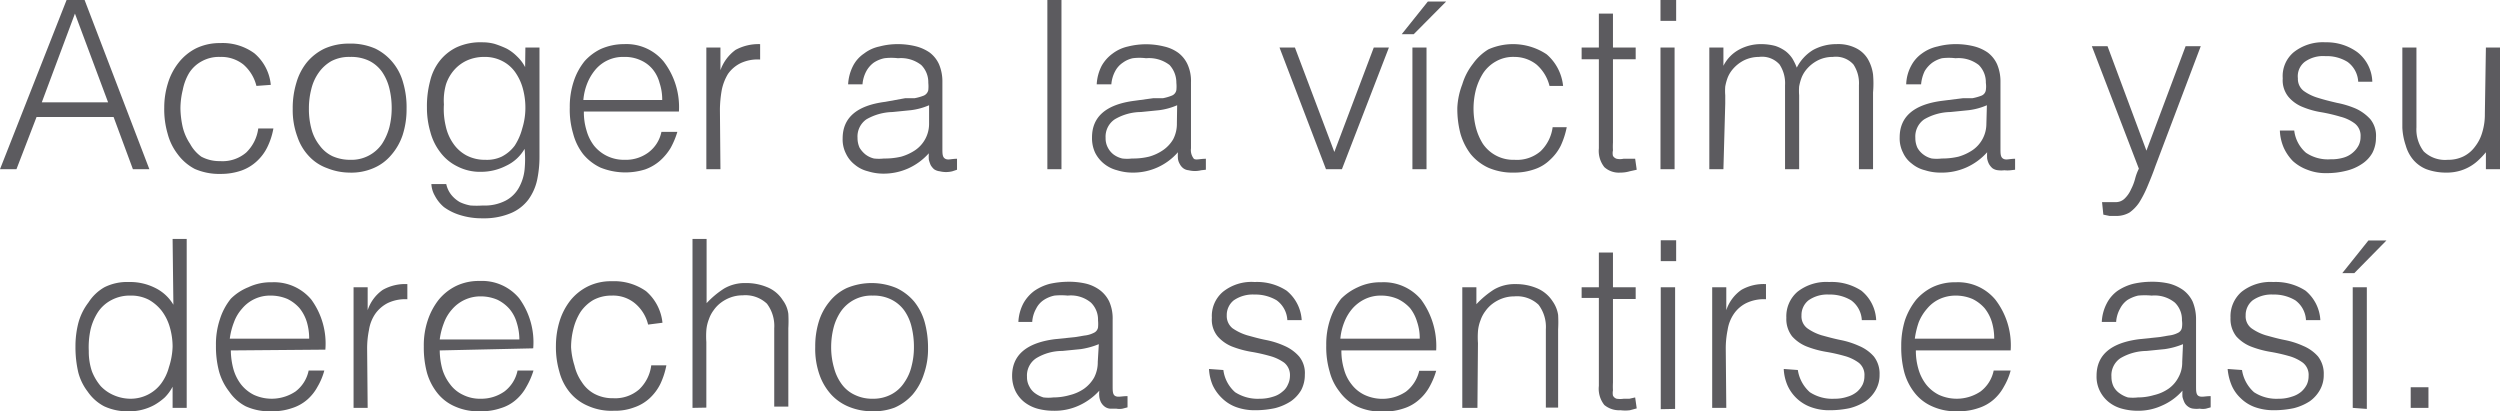 <svg xmlns="http://www.w3.org/2000/svg" viewBox="0 0 95.74 15.75"><defs><style>.cls-1{fill:#5c5b5f;}</style></defs><g id="Layer_2" data-name="Layer 2"><g id="Capa_1" data-name="Capa 1"><path class="cls-1" d="M0,6.48,2.55,0h.69L5.72,6.48H5.09l-.74-2H1.4l-.77,2ZM1.6,3.92H4.14L2.87.52Z"/><path class="cls-1" d="M9.82,3.29a1.59,1.59,0,0,0-.5-.82,1.36,1.36,0,0,0-.89-.29,1.36,1.36,0,0,0-.71.17,1.3,1.3,0,0,0-.48.45A2,2,0,0,0,7,3.44a3,3,0,0,0-.09.72A3.53,3.53,0,0,0,7,4.88a2,2,0,0,0,.28.63A1.45,1.45,0,0,0,7.71,6a1.47,1.47,0,0,0,.72.17,1.39,1.39,0,0,0,1-.33,1.56,1.56,0,0,0,.46-.92h.58a2.69,2.69,0,0,1-.23.71,1.81,1.81,0,0,1-.4.54,1.71,1.71,0,0,1-.59.36,2.38,2.38,0,0,1-.79.13,2.35,2.35,0,0,1-1-.19A1.92,1.92,0,0,1,6.8,5.9a2.18,2.18,0,0,1-.38-.78,3.32,3.32,0,0,1-.13-1,3.12,3.12,0,0,1,.14-.93,2.38,2.38,0,0,1,.41-.79,2,2,0,0,1,.67-.55,2.08,2.08,0,0,1,.92-.2,2.06,2.06,0,0,1,1.31.39,1.8,1.8,0,0,1,.63,1.21Z"/><path class="cls-1" d="M13.37,6.61a2.33,2.33,0,0,1-.84-.17A1.75,1.75,0,0,1,11.85,6a2,2,0,0,1-.46-.76,2.93,2.93,0,0,1-.18-1.07,3.32,3.32,0,0,1,.14-1,2.22,2.22,0,0,1,.4-.78,2,2,0,0,1,.68-.53,2.28,2.28,0,0,1,.94-.19,2.35,2.35,0,0,1,1,.19,2,2,0,0,1,.67.53,2.06,2.06,0,0,1,.4.78,3.32,3.32,0,0,1,.13,1,3.2,3.2,0,0,1-.15,1,2.25,2.25,0,0,1-.44.77,1.8,1.8,0,0,1-.68.5A2.14,2.14,0,0,1,13.37,6.61ZM15,4.15a3.13,3.13,0,0,0-.09-.77,1.92,1.92,0,0,0-.28-.63,1.33,1.33,0,0,0-.49-.42,1.58,1.58,0,0,0-.73-.15,1.47,1.47,0,0,0-.72.16,1.51,1.51,0,0,0-.49.45,1.81,1.81,0,0,0-.28.63,2.92,2.92,0,0,0-.09.73,2.92,2.92,0,0,0,.1.8,1.72,1.72,0,0,0,.31.62,1.3,1.3,0,0,0,.49.41,1.65,1.65,0,0,0,.68.14,1.42,1.42,0,0,0,1.22-.61,2.24,2.24,0,0,0,.28-.63A3,3,0,0,0,15,4.15Z"/><path class="cls-1" d="M20.12,1.82h.54V6a4.26,4.26,0,0,1-.09.89,2,2,0,0,1-.34.76,1.63,1.63,0,0,1-.66.51,2.65,2.65,0,0,1-1.09.2,2.77,2.77,0,0,1-.88-.13A2.06,2.06,0,0,1,17,7.93a1.45,1.45,0,0,1-.35-.44,1,1,0,0,1-.13-.44h.57a1,1,0,0,0,.2.42,1.18,1.18,0,0,0,.32.27,1.64,1.64,0,0,0,.41.13,3.48,3.48,0,0,0,.47,0,1.74,1.74,0,0,0,.88-.19,1.24,1.24,0,0,0,.5-.49,1.8,1.8,0,0,0,.22-.7,4.1,4.1,0,0,0,0-.79,1.59,1.59,0,0,1-.71.65,2.11,2.11,0,0,1-.95.23,1.89,1.89,0,0,1-.92-.21,1.8,1.8,0,0,1-.65-.54,2.18,2.18,0,0,1-.38-.78,3.28,3.28,0,0,1-.13-.94,3.71,3.71,0,0,1,.12-1,2,2,0,0,1,.37-.78,1.85,1.85,0,0,1,.65-.52,2.21,2.21,0,0,1,1-.19,1.74,1.74,0,0,1,.45.06,3.66,3.66,0,0,1,.46.18,1.68,1.68,0,0,1,.4.3,1.53,1.53,0,0,1,.31.41h0Zm0,2.35a2.8,2.8,0,0,0-.1-.79,2,2,0,0,0-.3-.63,1.36,1.36,0,0,0-.5-.42,1.44,1.44,0,0,0-.67-.15,1.61,1.61,0,0,0-.63.12,1.46,1.46,0,0,0-.5.35,1.59,1.59,0,0,0-.34.58A2.26,2.26,0,0,0,17,4a2.8,2.8,0,0,0,.07.83,1.84,1.84,0,0,0,.29.67,1.44,1.44,0,0,0,.5.45,1.51,1.51,0,0,0,.73.17A1.32,1.32,0,0,0,19.21,6a1.44,1.44,0,0,0,.5-.42A2.25,2.25,0,0,0,20,4.92,2.66,2.66,0,0,0,20.12,4.17Z"/><path class="cls-1" d="M22.36,4.27a2.37,2.37,0,0,0,.1.72,1.71,1.71,0,0,0,.29.59,1.46,1.46,0,0,0,.49.39,1.48,1.48,0,0,0,.68.15,1.45,1.45,0,0,0,.91-.28,1.31,1.31,0,0,0,.5-.79h.61a3.12,3.12,0,0,1-.26.62,2.14,2.14,0,0,1-.41.49,1.78,1.78,0,0,1-.57.33A2.55,2.55,0,0,1,23,6.42a1.92,1.92,0,0,1-.67-.52,2.18,2.18,0,0,1-.38-.78,3.21,3.21,0,0,1-.13-1,3.08,3.08,0,0,1,.15-1,2.43,2.43,0,0,1,.42-.78A2,2,0,0,1,23,1.88a2.2,2.2,0,0,1,.9-.19,1.85,1.85,0,0,1,1.51.66A2.86,2.86,0,0,1,26,4.27Zm3-.44a2,2,0,0,0-.1-.65A1.38,1.38,0,0,0,25,2.66a1.25,1.25,0,0,0-.46-.35,1.44,1.44,0,0,0-.64-.13,1.38,1.38,0,0,0-1.1.49,1.94,1.94,0,0,0-.31.52,2.22,2.22,0,0,0-.15.64Z"/><path class="cls-1" d="M27.59,6.48h-.54V1.82h.54v.87h0a1.63,1.63,0,0,1,.58-.78,1.84,1.84,0,0,1,.94-.22v.59a1.53,1.53,0,0,0-.75.14,1.28,1.28,0,0,0-.48.41,1.91,1.91,0,0,0-.24.62,4.53,4.53,0,0,0-.07.74Z"/><path class="cls-1" d="M34.67,3.76l.36,0a1.88,1.88,0,0,0,.35-.1.3.3,0,0,0,.17-.21,1.41,1.41,0,0,0,0-.28.93.93,0,0,0-.27-.68,1.26,1.26,0,0,0-.89-.26,2.14,2.14,0,0,0-.52,0,1.15,1.15,0,0,0-.41.17,1,1,0,0,0-.28.32,1.27,1.27,0,0,0-.15.51h-.55a1.73,1.73,0,0,1,.19-.71,1.27,1.27,0,0,1,.42-.47,1.45,1.45,0,0,1,.59-.27,2.71,2.71,0,0,1,.71-.09,2.86,2.86,0,0,1,.67.08,1.65,1.65,0,0,1,.54.24,1.16,1.16,0,0,1,.36.45,1.68,1.68,0,0,1,.13.68V5.68c0,.21,0,.34.11.4s.23,0,.45,0v.42l-.18.06a1,1,0,0,1-.48,0,.48.48,0,0,1-.22-.08.65.65,0,0,1-.13-.16,1.29,1.29,0,0,1-.07-.21,1.77,1.77,0,0,1,0-.24,2.34,2.34,0,0,1-.79.58,2.31,2.31,0,0,1-.95.2,2,2,0,0,1-.59-.09,1.24,1.24,0,0,1-.5-.25,1.17,1.17,0,0,1-.34-.42,1.2,1.2,0,0,1-.13-.59c0-.79.54-1.26,1.63-1.4Zm.91.27a2.51,2.51,0,0,1-.7.19l-.7.07a2.1,2.1,0,0,0-1,.28.8.8,0,0,0-.34.71.89.89,0,0,0,.08.38,1,1,0,0,0,.23.26.86.86,0,0,0,.32.15,1.65,1.65,0,0,0,.38,0A2.72,2.72,0,0,0,34.51,6a1.91,1.91,0,0,0,.54-.25,1.22,1.22,0,0,0,.53-1Z"/><path class="cls-1" d="M40.11,6.48V0h.54V6.48Z"/><path class="cls-1" d="M44.17,3.76l.37,0a1.75,1.75,0,0,0,.34-.1.28.28,0,0,0,.17-.21,1.41,1.41,0,0,0,0-.28,1,1,0,0,0-.26-.68,1.29,1.29,0,0,0-.9-.26,2,2,0,0,0-.51,0A1,1,0,0,0,43,2.4a.89.89,0,0,0-.29.32,1.27,1.27,0,0,0-.15.51H42a1.73,1.73,0,0,1,.19-.71,1.47,1.47,0,0,1,.42-.47,1.52,1.52,0,0,1,.59-.27,2.85,2.85,0,0,1,1.38,0,1.48,1.48,0,0,1,.54.24,1.16,1.16,0,0,1,.36.45,1.53,1.53,0,0,1,.13.68V5.68a.53.53,0,0,0,.11.4c.08.06.23,0,.46,0v.42L46,6.52a1,1,0,0,1-.48,0,.4.4,0,0,1-.21-.08.48.48,0,0,1-.13-.16.52.52,0,0,1-.07-.21,1.66,1.66,0,0,1,0-.24,2.27,2.27,0,0,1-1.74.78,2,2,0,0,1-.59-.09,1.31,1.31,0,0,1-.5-.25,1.28,1.28,0,0,1-.34-.42,1.32,1.32,0,0,1-.12-.59c0-.79.54-1.26,1.62-1.4Zm.91.27a2.54,2.54,0,0,1-.69.19l-.7.07a2,2,0,0,0-1,.28.8.8,0,0,0-.35.71.76.76,0,0,0,.09.38.78.78,0,0,0,.22.26.91.91,0,0,0,.33.15,1.5,1.5,0,0,0,.37,0A2.59,2.59,0,0,0,44,6a1.79,1.79,0,0,0,.54-.25,1.31,1.31,0,0,0,.39-.42,1.28,1.28,0,0,0,.14-.61Z"/><path class="cls-1" d="M49,1.82h.59l1.51,4,1.51-4h.58l-1.8,4.66h-.61Z"/><path class="cls-1" d="M53.68,1.31l1-1.25h.7L54.14,1.31Zm.41,5.17V1.82h.54V6.48Z"/><path class="cls-1" d="M59.34,3.29a1.59,1.59,0,0,0-.5-.82A1.36,1.36,0,0,0,58,2.18a1.33,1.33,0,0,0-.71.17,1.41,1.41,0,0,0-.49.45,2.3,2.3,0,0,0-.28.64,2.93,2.93,0,0,0,0,1.44,2.22,2.22,0,0,0,.27.63A1.41,1.41,0,0,0,58,6.12a1.39,1.39,0,0,0,1-.33,1.56,1.56,0,0,0,.46-.92H60a3.11,3.11,0,0,1-.23.71,1.84,1.84,0,0,1-.41.54,1.54,1.54,0,0,1-.59.36,2.32,2.32,0,0,1-.78.13,2.35,2.35,0,0,1-1-.19,1.92,1.92,0,0,1-.67-.52,2.38,2.38,0,0,1-.39-.78,3.71,3.71,0,0,1-.12-1A2.83,2.83,0,0,1,56,3.23a2.38,2.38,0,0,1,.41-.79A2,2,0,0,1,57,1.89a2.32,2.32,0,0,1,2.23.19,1.84,1.84,0,0,1,.63,1.21Z"/><path class="cls-1" d="M62.68,6.5l-.27.06a1.25,1.25,0,0,1-.36.05.82.82,0,0,1-.61-.21,1,1,0,0,1-.21-.72V2.27h-.66V1.82h.66V.52h.54v1.3h.87v.45h-.87V5.46a2.63,2.63,0,0,0,0,.3.46.46,0,0,0,0,.21.26.26,0,0,0,.14.11.62.62,0,0,0,.26,0l.23,0,.22,0Z"/><path class="cls-1" d="M63.59.8V0h.6V.8Zm0,5.68V1.82h.54V6.48Z"/><path class="cls-1" d="M66,6.48h-.54V1.82H66v.7h0a1.44,1.44,0,0,1,.6-.62,1.74,1.74,0,0,1,.84-.21,2.11,2.11,0,0,1,.55.07,1.43,1.43,0,0,1,.39.2,1.16,1.16,0,0,1,.26.28,2.26,2.26,0,0,1,.17.35,1.67,1.67,0,0,1,.63-.68,1.86,1.86,0,0,1,.89-.22,1.51,1.51,0,0,1,.76.16,1.09,1.09,0,0,1,.44.41,1.59,1.59,0,0,1,.2.59,3.94,3.94,0,0,1,0,.69V6.48h-.54V3.26a1.3,1.3,0,0,0-.21-.79.9.9,0,0,0-.79-.29,1.25,1.25,0,0,0-.57.13,1.39,1.39,0,0,0-.48.4,1.17,1.17,0,0,0-.15.27,2,2,0,0,0-.09.33,2.15,2.15,0,0,0,0,.34c0,.12,0,.22,0,.32V6.48h-.54V3.26a1.3,1.3,0,0,0-.21-.79.9.9,0,0,0-.79-.29,1.31,1.31,0,0,0-.57.13,1.39,1.39,0,0,0-.48.4,1.17,1.17,0,0,0-.15.27,2,2,0,0,0-.09.33,2.15,2.15,0,0,0,0,.34c0,.12,0,.22,0,.32Z"/><path class="cls-1" d="M75.18,3.76l.36,0a1.88,1.88,0,0,0,.35-.1.27.27,0,0,0,.16-.21,1,1,0,0,0,0-.28.93.93,0,0,0-.27-.68,1.26,1.26,0,0,0-.89-.26,2.14,2.14,0,0,0-.52,0A1.15,1.15,0,0,0,74,2.4a1.12,1.12,0,0,0-.29.32,1.46,1.46,0,0,0-.14.51H73a1.59,1.59,0,0,1,.19-.71,1.33,1.33,0,0,1,.41-.47,1.56,1.56,0,0,1,.6-.27,2.71,2.71,0,0,1,.71-.09,2.86,2.86,0,0,1,.67.08,1.65,1.65,0,0,1,.54.24,1.16,1.16,0,0,1,.36.45,1.68,1.68,0,0,1,.13.68V5.68c0,.21,0,.34.11.4s.23,0,.45,0v.42L77,6.52a1,1,0,0,1-.24,0,.93.93,0,0,1-.24,0,.44.44,0,0,1-.22-.08.65.65,0,0,1-.13-.16.74.74,0,0,1-.07-.21,1.77,1.77,0,0,1,0-.24,2.34,2.34,0,0,1-.79.58,2.31,2.31,0,0,1-1,.2,1.92,1.92,0,0,1-.59-.09,1.24,1.24,0,0,1-.5-.25,1.07,1.07,0,0,1-.34-.42,1.2,1.2,0,0,1-.13-.59c0-.79.54-1.26,1.63-1.4Zm.91.27a2.51,2.51,0,0,1-.7.19l-.7.07a2.07,2.07,0,0,0-1,.28.8.8,0,0,0-.34.71.89.89,0,0,0,.08.38.82.82,0,0,0,.23.26.86.86,0,0,0,.32.15,1.58,1.58,0,0,0,.38,0A2.72,2.72,0,0,0,75,6a1.91,1.91,0,0,0,.54-.25,1.22,1.22,0,0,0,.53-1Z"/><path class="cls-1" d="M80.5,7.74l.23,0H81a.48.48,0,0,0,.37-.14,1.09,1.09,0,0,0,.24-.35,1.92,1.92,0,0,0,.16-.42,1.92,1.92,0,0,1,.14-.37l-1.8-4.69h.6l1.49,4,1.5-4h.58l-1.74,4.6c-.1.29-.21.55-.31.79a4.17,4.17,0,0,1-.31.6,1.49,1.49,0,0,1-.37.38,1,1,0,0,1-.48.13l-.28,0-.24-.05Z"/><path class="cls-1" d="M87.86,5a1.33,1.33,0,0,0,.45.85,1.5,1.5,0,0,0,.94.25,1.64,1.64,0,0,0,.52-.07.92.92,0,0,0,.35-.2.9.9,0,0,0,.21-.27.71.71,0,0,0,.07-.32.59.59,0,0,0-.22-.51,1.56,1.56,0,0,0-.55-.26,6.36,6.36,0,0,0-.72-.17,3.17,3.17,0,0,1-.72-.2,1.38,1.38,0,0,1-.55-.39A1,1,0,0,1,87.42,3a1.19,1.19,0,0,1,.42-1,1.8,1.8,0,0,1,1.22-.38A2,2,0,0,1,90.28,2a1.49,1.49,0,0,1,.57,1.13h-.54a1,1,0,0,0-.41-.76,1.51,1.51,0,0,0-.85-.22,1.2,1.2,0,0,0-.79.22A.7.7,0,0,0,88,3a.58.58,0,0,0,.22.48,1.83,1.83,0,0,0,.56.27c.22.07.46.13.72.19a3.53,3.53,0,0,1,.72.22,1.73,1.73,0,0,1,.55.4,1,1,0,0,1,.22.71,1.25,1.25,0,0,1-.14.59,1.24,1.24,0,0,1-.4.42,1.82,1.82,0,0,1-.6.26,3,3,0,0,1-.76.09,1.86,1.86,0,0,1-.73-.13,1.68,1.68,0,0,1-.55-.33,1.78,1.78,0,0,1-.35-.51A1.81,1.81,0,0,1,87.31,5Z"/><path class="cls-1" d="M95.2,1.82h.54V6.48H95.2V5.83a2.84,2.84,0,0,1-.24.26,1.74,1.74,0,0,1-.72.44,1.8,1.8,0,0,1-.54.08,2.19,2.19,0,0,1-.78-.13,1.3,1.3,0,0,1-.51-.37,1.46,1.46,0,0,1-.28-.54A2.48,2.48,0,0,1,92,4.89V1.82h.54V4.88a1.38,1.38,0,0,0,.28.92,1.18,1.18,0,0,0,.92.32,1.32,1.32,0,0,0,.6-.13,1.21,1.21,0,0,0,.44-.37,1.59,1.59,0,0,0,.28-.55,2.34,2.34,0,0,0,.1-.71Z"/><path class="cls-1" d="M6.61,9.15h.54v6.47H6.61v-.81h0a1.73,1.73,0,0,1-.3.41,2.27,2.27,0,0,1-.4.29,2,2,0,0,1-.46.18,1.82,1.82,0,0,1-.46.06,2.13,2.13,0,0,1-1-.19A1.74,1.74,0,0,1,3.36,15,2.06,2.06,0,0,1,3,14.27a4.23,4.23,0,0,1-.11-1A3.59,3.59,0,0,1,3,12.37a2.25,2.25,0,0,1,.39-.79A1.76,1.76,0,0,1,4,11a1.93,1.93,0,0,1,.93-.2,2.13,2.13,0,0,1,1,.22,1.65,1.65,0,0,1,.71.65Zm0,4.13a2.68,2.68,0,0,0-.11-.76,1.9,1.9,0,0,0-.31-.62,1.66,1.66,0,0,0-.49-.42A1.46,1.46,0,0,0,5,11.32a1.49,1.49,0,0,0-.73.17,1.39,1.39,0,0,0-.51.45,2.13,2.13,0,0,0-.29.67,3.17,3.17,0,0,0-.07.83,2.37,2.37,0,0,0,.12.78,2,2,0,0,0,.34.57,1.5,1.5,0,0,0,.51.35,1.61,1.61,0,0,0,.63.13,1.47,1.47,0,0,0,.67-.16,1.44,1.44,0,0,0,.5-.42,1.84,1.84,0,0,0,.3-.63A2.78,2.78,0,0,0,6.61,13.28Z"/><path class="cls-1" d="M8.84,13.42a2.84,2.84,0,0,0,.1.72,1.75,1.75,0,0,0,.29.58,1.46,1.46,0,0,0,.49.4,1.64,1.64,0,0,0,1.6-.13,1.34,1.34,0,0,0,.5-.8h.6a2.46,2.46,0,0,1-.26.62,1.76,1.76,0,0,1-.4.5,1.64,1.64,0,0,1-.58.32,2.26,2.26,0,0,1-.77.12,2.19,2.19,0,0,1-1-.19A1.73,1.73,0,0,1,8.78,15a2.23,2.23,0,0,1-.39-.77,3.71,3.71,0,0,1-.12-1,3,3,0,0,1,.15-1,2.4,2.4,0,0,1,.42-.79A2,2,0,0,1,9.51,11a2,2,0,0,1,.9-.19,1.86,1.86,0,0,1,1.51.66,2.86,2.86,0,0,1,.54,1.92Zm3-.45a2.2,2.2,0,0,0-.09-.64,1.58,1.58,0,0,0-.28-.53,1.48,1.48,0,0,0-.46-.35,1.62,1.62,0,0,0-.64-.13,1.39,1.39,0,0,0-1.1.5,1.6,1.6,0,0,0-.31.52,2.65,2.65,0,0,0-.16.63Z"/><path class="cls-1" d="M14.08,15.62h-.54V11h.54v.88h0a1.53,1.53,0,0,1,.58-.78,1.74,1.74,0,0,1,.94-.22v.58a1.56,1.56,0,0,0-.76.15,1.33,1.33,0,0,0-.47.41,1.49,1.49,0,0,0-.24.62,3.51,3.51,0,0,0-.07.74Z"/><path class="cls-1" d="M16.84,13.42a2.84,2.84,0,0,0,.1.72,1.77,1.77,0,0,0,.3.58,1.29,1.29,0,0,0,.49.4,1.45,1.45,0,0,0,.68.15,1.54,1.54,0,0,0,.91-.28,1.34,1.34,0,0,0,.5-.8h.61a2.9,2.9,0,0,1-.27.62,1.76,1.76,0,0,1-.4.5,1.55,1.55,0,0,1-.58.32,2.26,2.26,0,0,1-.77.12,2.19,2.19,0,0,1-1-.19,1.73,1.73,0,0,1-.67-.52,2.23,2.23,0,0,1-.39-.77,3.71,3.71,0,0,1-.12-1,3,3,0,0,1,.15-1,2.6,2.6,0,0,1,.42-.79,2,2,0,0,1,.67-.53,2,2,0,0,1,.9-.19,1.85,1.85,0,0,1,1.51.66,2.86,2.86,0,0,1,.54,1.92ZM19.89,13a2.2,2.2,0,0,0-.1-.64,1.42,1.42,0,0,0-.28-.53,1.48,1.48,0,0,0-.46-.35,1.62,1.62,0,0,0-.64-.13,1.43,1.43,0,0,0-1.1.5,1.6,1.6,0,0,0-.31.52,2.65,2.65,0,0,0-.16.63Z"/><path class="cls-1" d="M24.82,12.43a1.52,1.52,0,0,0-.5-.81,1.31,1.31,0,0,0-.89-.3,1.46,1.46,0,0,0-.71.17,1.54,1.54,0,0,0-.49.46,2.17,2.17,0,0,0-.27.64,2.88,2.88,0,0,0-.09.71A2.84,2.84,0,0,0,22,14a1.81,1.81,0,0,0,.28.63,1.3,1.3,0,0,0,.48.45,1.47,1.47,0,0,0,.72.17,1.4,1.4,0,0,0,1-.34,1.53,1.53,0,0,0,.46-.92h.58a3,3,0,0,1-.23.71,1.88,1.88,0,0,1-.41.55,1.65,1.65,0,0,1-.59.35,2.06,2.06,0,0,1-.78.13,2.19,2.19,0,0,1-1-.19A1.81,1.81,0,0,1,21.8,15a2.06,2.06,0,0,1-.38-.77,3.35,3.35,0,0,1-.13-1,3.22,3.22,0,0,1,.14-.93,2.48,2.48,0,0,1,.41-.79,2,2,0,0,1,.67-.54,2,2,0,0,1,.92-.2,2.12,2.12,0,0,1,1.31.38,1.84,1.84,0,0,1,.63,1.21Z"/><path class="cls-1" d="M26.52,15.62V9.15h.54v2.46a3.44,3.44,0,0,1,.67-.56,1.57,1.57,0,0,1,.83-.21,2.07,2.07,0,0,1,.8.15,1.27,1.27,0,0,1,.62.51,1.1,1.1,0,0,1,.21.52,4.93,4.93,0,0,1,0,.55v3h-.54v-3a1.41,1.41,0,0,0-.28-.94,1.2,1.2,0,0,0-.93-.32,1.34,1.34,0,0,0-.46.08,1.46,1.46,0,0,0-.37.2,1.28,1.28,0,0,0-.28.29,1.24,1.24,0,0,0-.18.34,1.48,1.48,0,0,0-.1.43,3.24,3.24,0,0,0,0,.45v2.51Z"/><path class="cls-1" d="M33.38,15.75a2.32,2.32,0,0,1-.84-.16,1.9,1.9,0,0,1-.69-.46,2.21,2.21,0,0,1-.46-.76,3,3,0,0,1-.17-1.08,3.21,3.21,0,0,1,.13-.95,2.23,2.23,0,0,1,.41-.78,1.84,1.84,0,0,1,.67-.53,2.47,2.47,0,0,1,1.9,0,2,2,0,0,1,.68.52,2.22,2.22,0,0,1,.4.78,3.71,3.71,0,0,1,.13,1,2.89,2.89,0,0,1-.16,1,2.27,2.27,0,0,1-.43.78,2,2,0,0,1-.69.5A2.26,2.26,0,0,1,33.38,15.75ZM35,13.29a3.19,3.19,0,0,0-.09-.77,1.81,1.81,0,0,0-.28-.63,1.36,1.36,0,0,0-.48-.41,1.51,1.51,0,0,0-.73-.16,1.42,1.42,0,0,0-1.22.61,2,2,0,0,0-.28.63,3,3,0,0,0-.09.73,2.86,2.86,0,0,0,.11.8,1.84,1.84,0,0,0,.3.63,1.28,1.28,0,0,0,.49.4,1.52,1.52,0,0,0,.69.15,1.47,1.47,0,0,0,.72-.17,1.33,1.33,0,0,0,.49-.45,1.81,1.81,0,0,0,.28-.63A2.86,2.86,0,0,0,35,13.29Z"/><path class="cls-1" d="M41.17,12.91l.36-.06a1,1,0,0,0,.35-.1.28.28,0,0,0,.17-.21,1.39,1.39,0,0,0,0-.27.91.91,0,0,0-.27-.68,1.2,1.2,0,0,0-.89-.27,2.59,2.59,0,0,0-.51,0,1.18,1.18,0,0,0-.41.17.85.85,0,0,0-.29.33,1.18,1.18,0,0,0-.15.51H39a1.69,1.69,0,0,1,.19-.71,1.5,1.5,0,0,1,.42-.48,1.88,1.88,0,0,1,.59-.27,3.38,3.38,0,0,1,.72-.08,2.84,2.84,0,0,1,.66.07,1.49,1.49,0,0,1,.54.25,1.2,1.2,0,0,1,.36.44,1.6,1.6,0,0,1,.13.69v2.53c0,.21,0,.35.11.4s.23,0,.46,0v.43l-.19.05a.67.67,0,0,1-.24,0l-.24,0a.4.4,0,0,1-.22-.09.53.53,0,0,1-.13-.16.66.66,0,0,1-.06-.2,1,1,0,0,1,0-.24,2.38,2.38,0,0,1-.78.57,2.23,2.23,0,0,1-1,.2,2.33,2.33,0,0,1-.59-.08,1.47,1.47,0,0,1-.5-.25,1.26,1.26,0,0,1-.34-.42,1.35,1.35,0,0,1-.13-.59c0-.79.55-1.26,1.63-1.4Zm.91.27a3,3,0,0,1-.69.19l-.71.07a1.92,1.92,0,0,0-1,.28.79.79,0,0,0-.35.71.72.72,0,0,0,.09.37.7.7,0,0,0,.22.26,1.07,1.07,0,0,0,.32.16,1.65,1.65,0,0,0,.38,0,2.28,2.28,0,0,0,.63-.09,1.65,1.65,0,0,0,.54-.24,1.34,1.34,0,0,0,.39-.43,1.27,1.27,0,0,0,.14-.6Z"/><path class="cls-1" d="M46.85,14.17a1.36,1.36,0,0,0,.45.85,1.59,1.59,0,0,0,.94.25,1.62,1.62,0,0,0,.52-.08.91.91,0,0,0,.35-.19.66.66,0,0,0,.21-.27.76.76,0,0,0,.08-.33.61.61,0,0,0-.22-.51,1.71,1.71,0,0,0-.56-.26,6.43,6.43,0,0,0-.72-.16,3.79,3.79,0,0,1-.72-.2,1.45,1.45,0,0,1-.55-.39,1,1,0,0,1-.22-.71,1.21,1.21,0,0,1,.43-1,1.75,1.75,0,0,1,1.21-.37,2.07,2.07,0,0,1,1.22.33,1.57,1.57,0,0,1,.58,1.13H49.3a1,1,0,0,0-.41-.76,1.6,1.6,0,0,0-.85-.22,1.28,1.28,0,0,0-.79.22.72.72,0,0,0-.27.58.6.6,0,0,0,.22.49,2,2,0,0,0,.56.27c.22.06.46.13.72.18a3.19,3.19,0,0,1,.72.23,1.59,1.59,0,0,1,.55.4,1,1,0,0,1,.22.7,1.25,1.25,0,0,1-.14.59,1.36,1.36,0,0,1-.4.43,2.05,2.05,0,0,1-.6.26,3.55,3.55,0,0,1-.76.08,2.07,2.07,0,0,1-.73-.12,1.5,1.5,0,0,1-.54-.34,1.64,1.64,0,0,1-.36-.5,1.81,1.81,0,0,1-.14-.62Z"/><path class="cls-1" d="M51.37,13.42a2.46,2.46,0,0,0,.1.72,1.58,1.58,0,0,0,.29.58,1.37,1.37,0,0,0,.49.4A1.62,1.62,0,0,0,53.84,15a1.4,1.4,0,0,0,.51-.8H55a2.89,2.89,0,0,1-.26.62,1.8,1.8,0,0,1-.41.5,1.59,1.59,0,0,1-.57.32,2.28,2.28,0,0,1-.78.12,2.19,2.19,0,0,1-1-.19A1.81,1.81,0,0,1,51.3,15a2.06,2.06,0,0,1-.38-.77,3.32,3.32,0,0,1-.13-1,3,3,0,0,1,.15-1,2.6,2.6,0,0,1,.42-.79A2.16,2.16,0,0,1,52,11a2,2,0,0,1,.9-.19,1.87,1.87,0,0,1,1.52.66A3,3,0,0,1,55,13.42Zm3-.45a1.91,1.91,0,0,0-.1-.64A1.56,1.56,0,0,0,54,11.8a1.52,1.52,0,0,0-.47-.35,1.59,1.59,0,0,0-.64-.13,1.39,1.39,0,0,0-.63.14,1.51,1.51,0,0,0-.47.36,1.79,1.79,0,0,0-.31.52,2.23,2.23,0,0,0-.15.63Z"/><path class="cls-1" d="M56.58,15.62H56V11h.54v.65a3.44,3.44,0,0,1,.67-.56,1.57,1.57,0,0,1,.83-.21,2.07,2.07,0,0,1,.8.15,1.32,1.32,0,0,1,.62.51,1.22,1.22,0,0,1,.21.52,4.93,4.93,0,0,1,0,.55v3H59.2v-3a1.41,1.41,0,0,0-.28-.94,1.2,1.2,0,0,0-.93-.32,1.34,1.34,0,0,0-.46.08,1.46,1.46,0,0,0-.37.2,1.28,1.28,0,0,0-.28.29,1.24,1.24,0,0,0-.18.34,1.48,1.48,0,0,0-.1.43,3.24,3.24,0,0,0,0,.45Z"/><path class="cls-1" d="M62.68,15.64l-.26.07a1.37,1.37,0,0,1-.36,0,.89.89,0,0,1-.62-.2,1,1,0,0,1-.21-.73V11.41h-.66V11h.66V9.67h.54V11h.87v.45h-.87v3.2a2.81,2.81,0,0,0,0,.3.53.53,0,0,0,0,.2.24.24,0,0,0,.14.12.91.91,0,0,0,.27,0l.22,0,.22-.05Z"/><path class="cls-1" d="M63.6,10v-.8h.59V10Zm0,5.67V11h.55v4.66Z"/><path class="cls-1" d="M66.11,15.62h-.54V11h.54v.88h0a1.53,1.53,0,0,1,.58-.78,1.72,1.72,0,0,1,.94-.22v.58a1.56,1.56,0,0,0-.76.15,1.25,1.25,0,0,0-.47.41,1.49,1.49,0,0,0-.24.62,3.51,3.51,0,0,0-.07.74Z"/><path class="cls-1" d="M68.85,14.17a1.42,1.42,0,0,0,.46.85,1.57,1.57,0,0,0,.94.25,1.52,1.52,0,0,0,.51-.08,1,1,0,0,0,.36-.19.9.9,0,0,0,.21-.27.75.75,0,0,0,.07-.33.59.59,0,0,0-.22-.51,1.65,1.65,0,0,0-.55-.26,6.43,6.43,0,0,0-.72-.16,3.79,3.79,0,0,1-.72-.2,1.49,1.49,0,0,1-.56-.39,1.08,1.08,0,0,1-.22-.71,1.24,1.24,0,0,1,.43-1,1.79,1.79,0,0,1,1.21-.37,2.08,2.08,0,0,1,1.23.33,1.53,1.53,0,0,1,.57,1.13H71.3a1,1,0,0,0-.41-.76,1.58,1.58,0,0,0-.85-.22,1.25,1.25,0,0,0-.78.22.72.72,0,0,0-.27.58.57.57,0,0,0,.22.49,1.88,1.88,0,0,0,.55.27c.22.06.47.13.72.18a3.19,3.19,0,0,1,.72.23,1.54,1.54,0,0,1,.56.4,1.07,1.07,0,0,1,.22.7,1.15,1.15,0,0,1-.15.59,1.33,1.33,0,0,1-.39.43,2.05,2.05,0,0,1-.6.26,3.62,3.62,0,0,1-.76.08,2,2,0,0,1-.73-.12,1.56,1.56,0,0,1-.9-.84,1.81,1.81,0,0,1-.14-.62Z"/><path class="cls-1" d="M73.37,13.42a2.46,2.46,0,0,0,.1.72,1.75,1.75,0,0,0,.29.58,1.46,1.46,0,0,0,.49.4,1.64,1.64,0,0,0,1.6-.13,1.34,1.34,0,0,0,.5-.8H77a2.46,2.46,0,0,1-.26.62,1.76,1.76,0,0,1-.4.5,1.64,1.64,0,0,1-.58.32,2.26,2.26,0,0,1-.77.12,2.19,2.19,0,0,1-1-.19,1.73,1.73,0,0,1-.67-.52,2.23,2.23,0,0,1-.39-.77,3.71,3.71,0,0,1-.12-1,3.32,3.32,0,0,1,.14-1,2.62,2.62,0,0,1,.43-.79A2,2,0,0,1,74,11a2,2,0,0,1,.9-.19,1.86,1.86,0,0,1,1.51.66A2.86,2.86,0,0,1,77,13.42Zm3-.45a2.2,2.2,0,0,0-.09-.64A1.58,1.58,0,0,0,76,11.8a1.48,1.48,0,0,0-.46-.35,1.62,1.62,0,0,0-.64-.13,1.47,1.47,0,0,0-.64.14,1.37,1.37,0,0,0-.46.36,1.82,1.82,0,0,0-.32.52,3.22,3.22,0,0,0-.15.63Z"/><path class="cls-1" d="M82.69,12.91l.36-.06a1,1,0,0,0,.35-.1.27.27,0,0,0,.16-.21.93.93,0,0,0,0-.27.91.91,0,0,0-.27-.68,1.23,1.23,0,0,0-.89-.27,2.78,2.78,0,0,0-.52,0,1.36,1.36,0,0,0-.41.17.91.91,0,0,0-.28.33,1.18,1.18,0,0,0-.15.51h-.55a1.69,1.69,0,0,1,.19-.71,1.36,1.36,0,0,1,.41-.48,1.93,1.93,0,0,1,.6-.27,3.22,3.22,0,0,1,.71-.08,2.87,2.87,0,0,1,.67.07,1.67,1.67,0,0,1,.54.25,1.2,1.2,0,0,1,.36.44,1.77,1.77,0,0,1,.13.69v2.53c0,.21,0,.35.11.4s.23,0,.45,0v.43l-.18.05a.67.67,0,0,1-.24,0,.93.93,0,0,1-.24,0,.4.4,0,0,1-.22-.09.42.42,0,0,1-.13-.16,1.18,1.18,0,0,1-.07-.2,1.94,1.94,0,0,1,0-.24,2.19,2.19,0,0,1-.78.57,2.16,2.16,0,0,1-.95.2,2.27,2.27,0,0,1-.59-.08,1.38,1.38,0,0,1-.5-.25,1.26,1.26,0,0,1-.34-.42,1.22,1.22,0,0,1-.13-.59c0-.79.54-1.26,1.63-1.4Zm.91.27a2.91,2.91,0,0,1-.7.19l-.7.07a2,2,0,0,0-1,.28.79.79,0,0,0-.34.71.84.84,0,0,0,.08.37.72.72,0,0,0,.23.26,1.07,1.07,0,0,0,.32.16,1.65,1.65,0,0,0,.38,0,2.16,2.16,0,0,0,.62-.09,1.61,1.61,0,0,0,.55-.24,1.21,1.21,0,0,0,.38-.43,1.16,1.16,0,0,0,.15-.6Z"/><path class="cls-1" d="M85.86,14.17a1.42,1.42,0,0,0,.46.85,1.57,1.57,0,0,0,.94.25,1.52,1.52,0,0,0,.51-.08,1,1,0,0,0,.36-.19.9.9,0,0,0,.21-.27.75.75,0,0,0,.07-.33.59.59,0,0,0-.22-.51,1.65,1.65,0,0,0-.55-.26,6.43,6.43,0,0,0-.72-.16,3.79,3.79,0,0,1-.72-.2,1.49,1.49,0,0,1-.56-.39,1.08,1.08,0,0,1-.22-.71,1.24,1.24,0,0,1,.43-1,1.79,1.79,0,0,1,1.21-.37,2.1,2.1,0,0,1,1.23.33,1.57,1.57,0,0,1,.57,1.13h-.55a1,1,0,0,0-.41-.76,1.58,1.58,0,0,0-.85-.22,1.25,1.25,0,0,0-.78.22.72.72,0,0,0-.27.58.57.57,0,0,0,.22.49,1.88,1.88,0,0,0,.55.27c.22.06.46.13.72.18a3.19,3.19,0,0,1,.72.23,1.54,1.54,0,0,1,.56.4,1.07,1.07,0,0,1,.22.7,1.15,1.15,0,0,1-.15.59,1.33,1.33,0,0,1-.39.43,2.05,2.05,0,0,1-.6.26,3.62,3.62,0,0,1-.76.08,2.13,2.13,0,0,1-.74-.12,1.5,1.5,0,0,1-.54-.34,1.46,1.46,0,0,1-.35-.5,2.09,2.09,0,0,1-.15-.62Z"/><path class="cls-1" d="M89.7,10.46l1-1.25h.69l-1.23,1.25Zm.4,5.16V11h.54v4.66Z"/><path class="cls-1" d="M92.32,15.62v-.79H93v.79Z"/></g></g></svg>